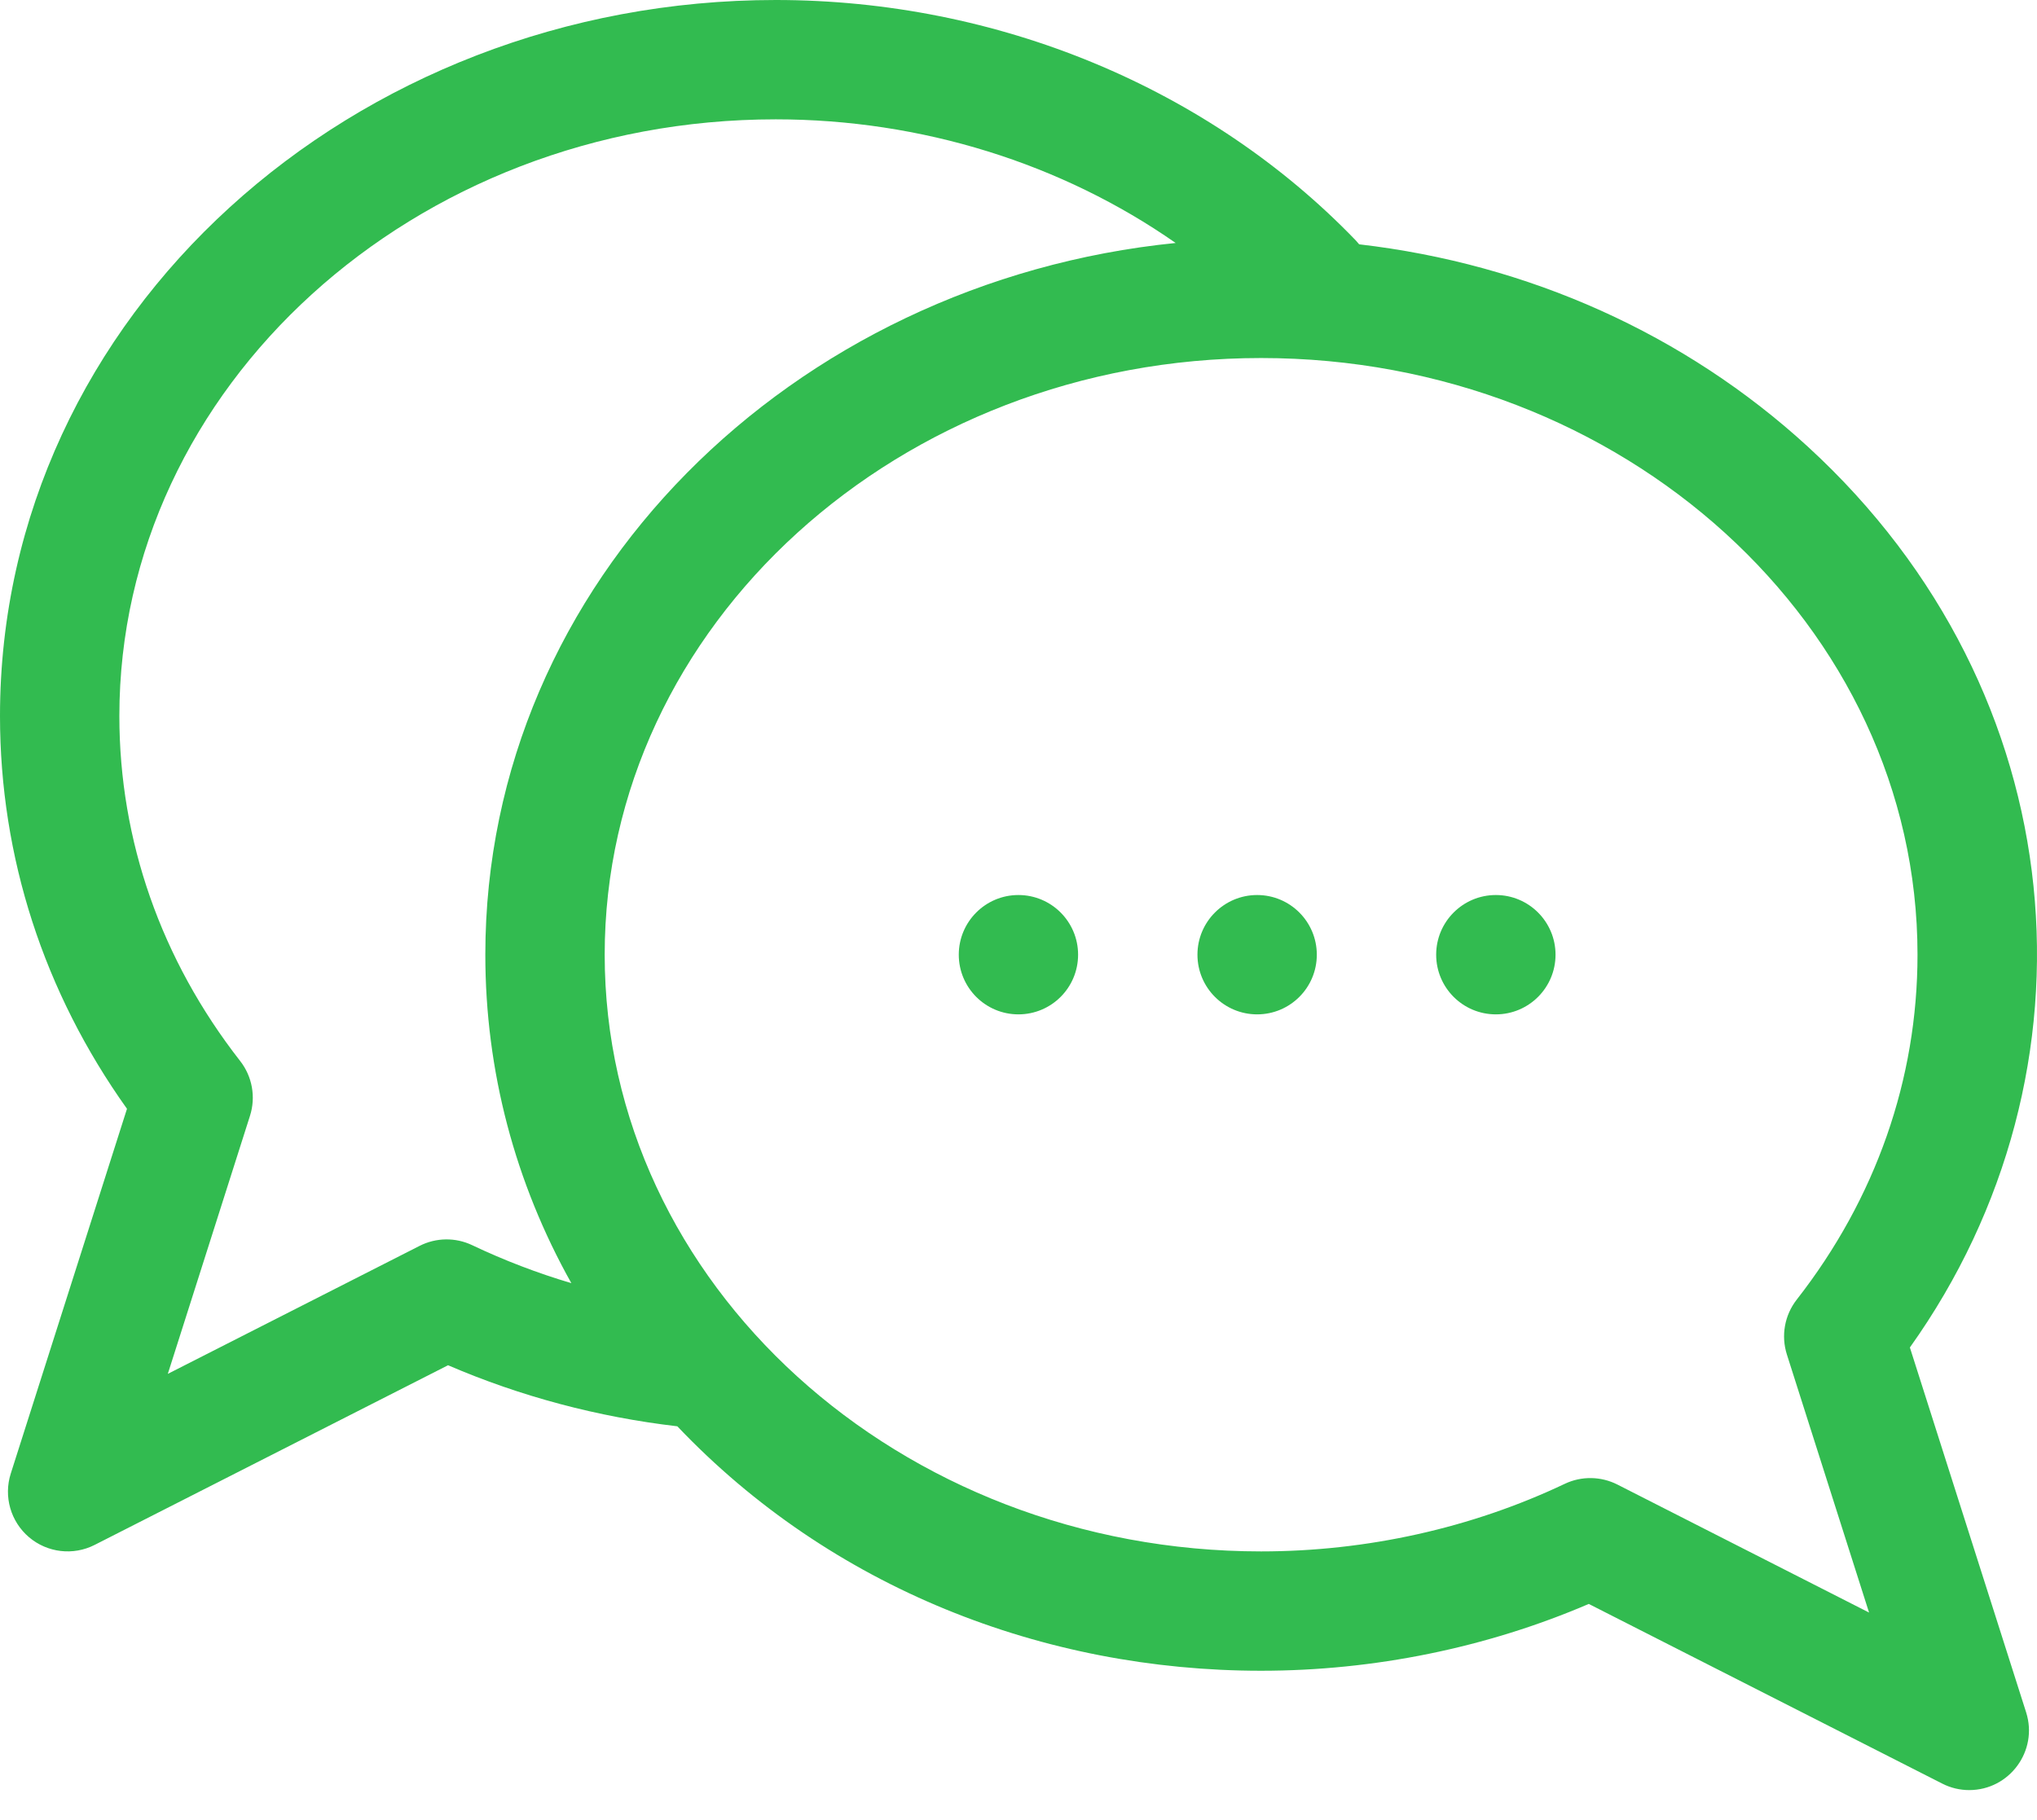 <svg width="47" height="42" viewBox="0 0 47 42" fill="none" xmlns="http://www.w3.org/2000/svg">
<path d="M44.067 31.095C48.609 24.723 47.915 15.993 41.711 10.306C38.877 7.708 35.264 6.09 31.36 5.638C31.336 5.608 31.311 5.579 31.284 5.55C27.888 2.023 23.01 0 17.899 0C8.174 0 0 7.246 0 16.523C0 19.776 1.01 22.895 2.93 25.587L0.248 34.006C0.08 34.535 0.246 35.113 0.669 35.473C1.093 35.833 1.691 35.902 2.184 35.651L10.338 31.505C12.013 32.226 13.789 32.699 15.628 32.914C19.175 36.645 24.08 38.555 29.098 38.555C31.706 38.555 34.305 38.023 36.658 37.013L44.813 41.159C45.01 41.26 45.224 41.309 45.436 41.309C46.366 41.309 47.032 40.403 46.749 39.514L44.067 31.095ZM10.894 28.734C10.509 28.551 10.06 28.557 9.68 28.751L3.872 31.704L5.768 25.749C5.906 25.316 5.821 24.842 5.541 24.484C3.718 22.149 2.754 19.397 2.754 16.523C2.754 8.931 9.548 2.754 17.899 2.754C21.262 2.754 24.5 3.773 27.126 5.607C18.282 6.497 11.198 13.405 11.198 22.031C11.198 24.714 11.886 27.297 13.183 29.611C12.398 29.378 11.633 29.085 10.894 28.734ZM37.318 34.258C36.943 34.068 36.494 34.056 36.103 34.242C33.956 35.262 31.534 35.801 29.098 35.801C20.747 35.801 13.952 29.624 13.952 22.031C13.952 14.439 20.747 8.262 29.098 8.262C37.449 8.262 44.243 14.439 44.243 22.031C44.243 24.905 43.279 27.657 41.456 29.991C41.176 30.35 41.091 30.823 41.229 31.257L43.125 37.212L37.318 34.258Z" fill="#32BB50"/>
<path d="M23.498 23.408C24.259 23.408 24.875 22.792 24.875 22.031C24.875 21.271 24.259 20.654 23.498 20.654C22.738 20.654 22.122 21.271 22.122 22.031C22.122 22.792 22.738 23.408 23.498 23.408Z" fill="#32BB50"/>
<path d="M29.006 23.408C29.767 23.408 30.383 22.792 30.383 22.031C30.383 21.271 29.767 20.654 29.006 20.654C28.246 20.654 27.629 21.271 27.629 22.031C27.629 22.792 28.246 23.408 29.006 23.408Z" fill="#32BB50"/>
<path d="M34.514 23.408C35.274 23.408 35.891 22.792 35.891 22.031C35.891 21.271 35.274 20.654 34.514 20.654C33.753 20.654 33.137 21.271 33.137 22.031C33.137 22.792 33.753 23.408 34.514 23.408Z" fill="#32BB50"/>
</svg>
